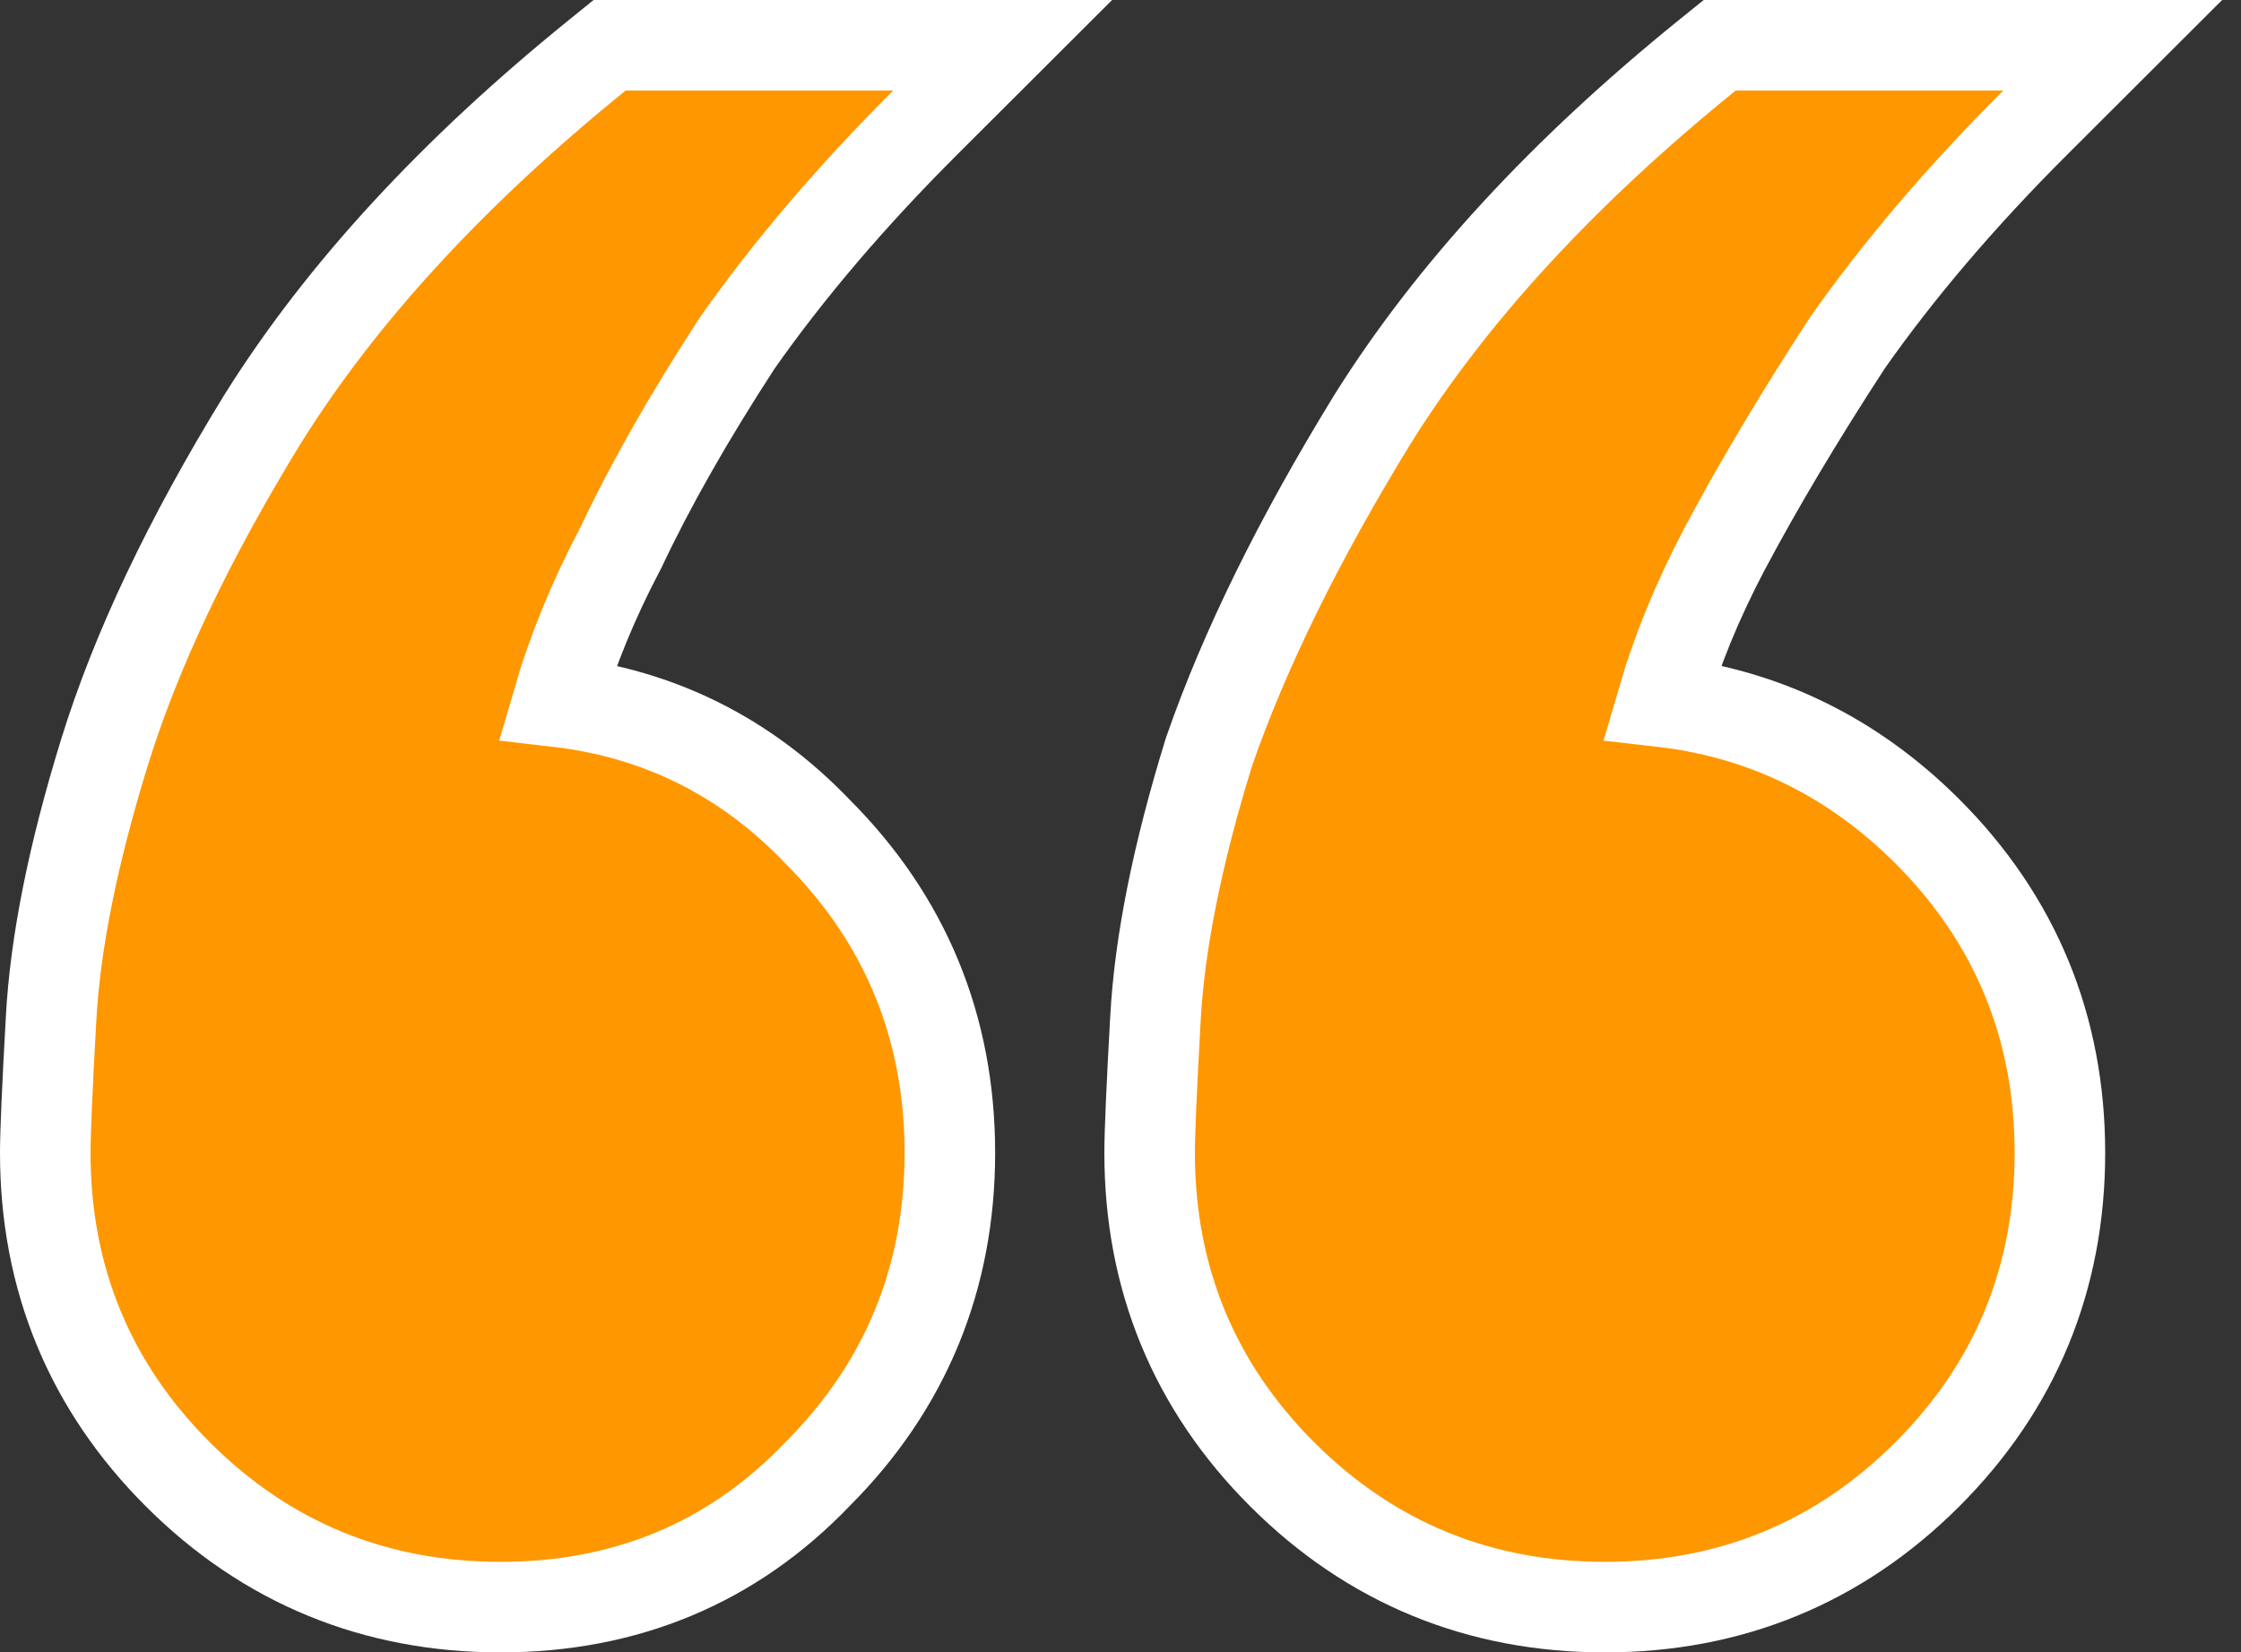<svg width="99" height="73" viewBox="0 0 99 73" fill="none" xmlns="http://www.w3.org/2000/svg">
<rect x="0" y="0" width="99" height="73" fill="#333333" stroke="none"/>
<path d="M85.132 36.716C81.836 33.427 77.909 31.516 73.421 31.002C74.071 28.77 74.989 26.522 76.182 24.26C77.653 21.488 79.458 18.455 81.604 15.159C83.871 11.931 86.636 8.683 89.91 5.416L93.332 2H88.497H76.677H75.97L75.419 2.445C69.088 7.569 64.145 12.915 60.648 18.498L60.644 18.506L60.639 18.513C57.401 23.786 54.981 28.687 53.412 33.209L53.401 33.242L53.391 33.276C52.02 37.72 51.221 41.654 51.041 45.05C50.875 48.043 50.787 50.027 50.787 50.931C50.787 56.475 52.755 61.253 56.655 65.145C60.556 69.038 65.341 71 70.894 71C76.446 71 81.231 69.038 85.132 65.145C89.032 61.253 91 56.475 91 50.931C91 45.386 89.032 40.608 85.132 36.716ZM24.634 31.003C25.284 28.769 26.202 26.521 27.396 24.257L27.417 24.218L27.436 24.177C28.726 21.442 30.432 18.437 32.565 15.159C34.832 11.931 37.598 8.683 40.871 5.416L44.294 2H39.459H27.639H26.931L26.381 2.445C20.049 7.569 15.106 12.915 11.61 18.498L11.605 18.506L11.601 18.513C8.355 23.798 6.008 28.721 4.604 33.276C3.233 37.72 2.434 41.654 2.254 45.05C2.088 48.043 2 50.027 2 50.931C2 56.475 3.968 61.253 7.868 65.145C11.769 69.038 16.554 71 22.107 71C27.652 71 32.368 69.041 36.111 65.128C39.999 61.239 41.962 56.467 41.962 50.931C41.962 45.394 39.999 40.622 36.111 36.733C32.95 33.429 29.096 31.518 24.634 31.003Z" fill="#FF9700" stroke="white" stroke-width="4"/>
</svg>
